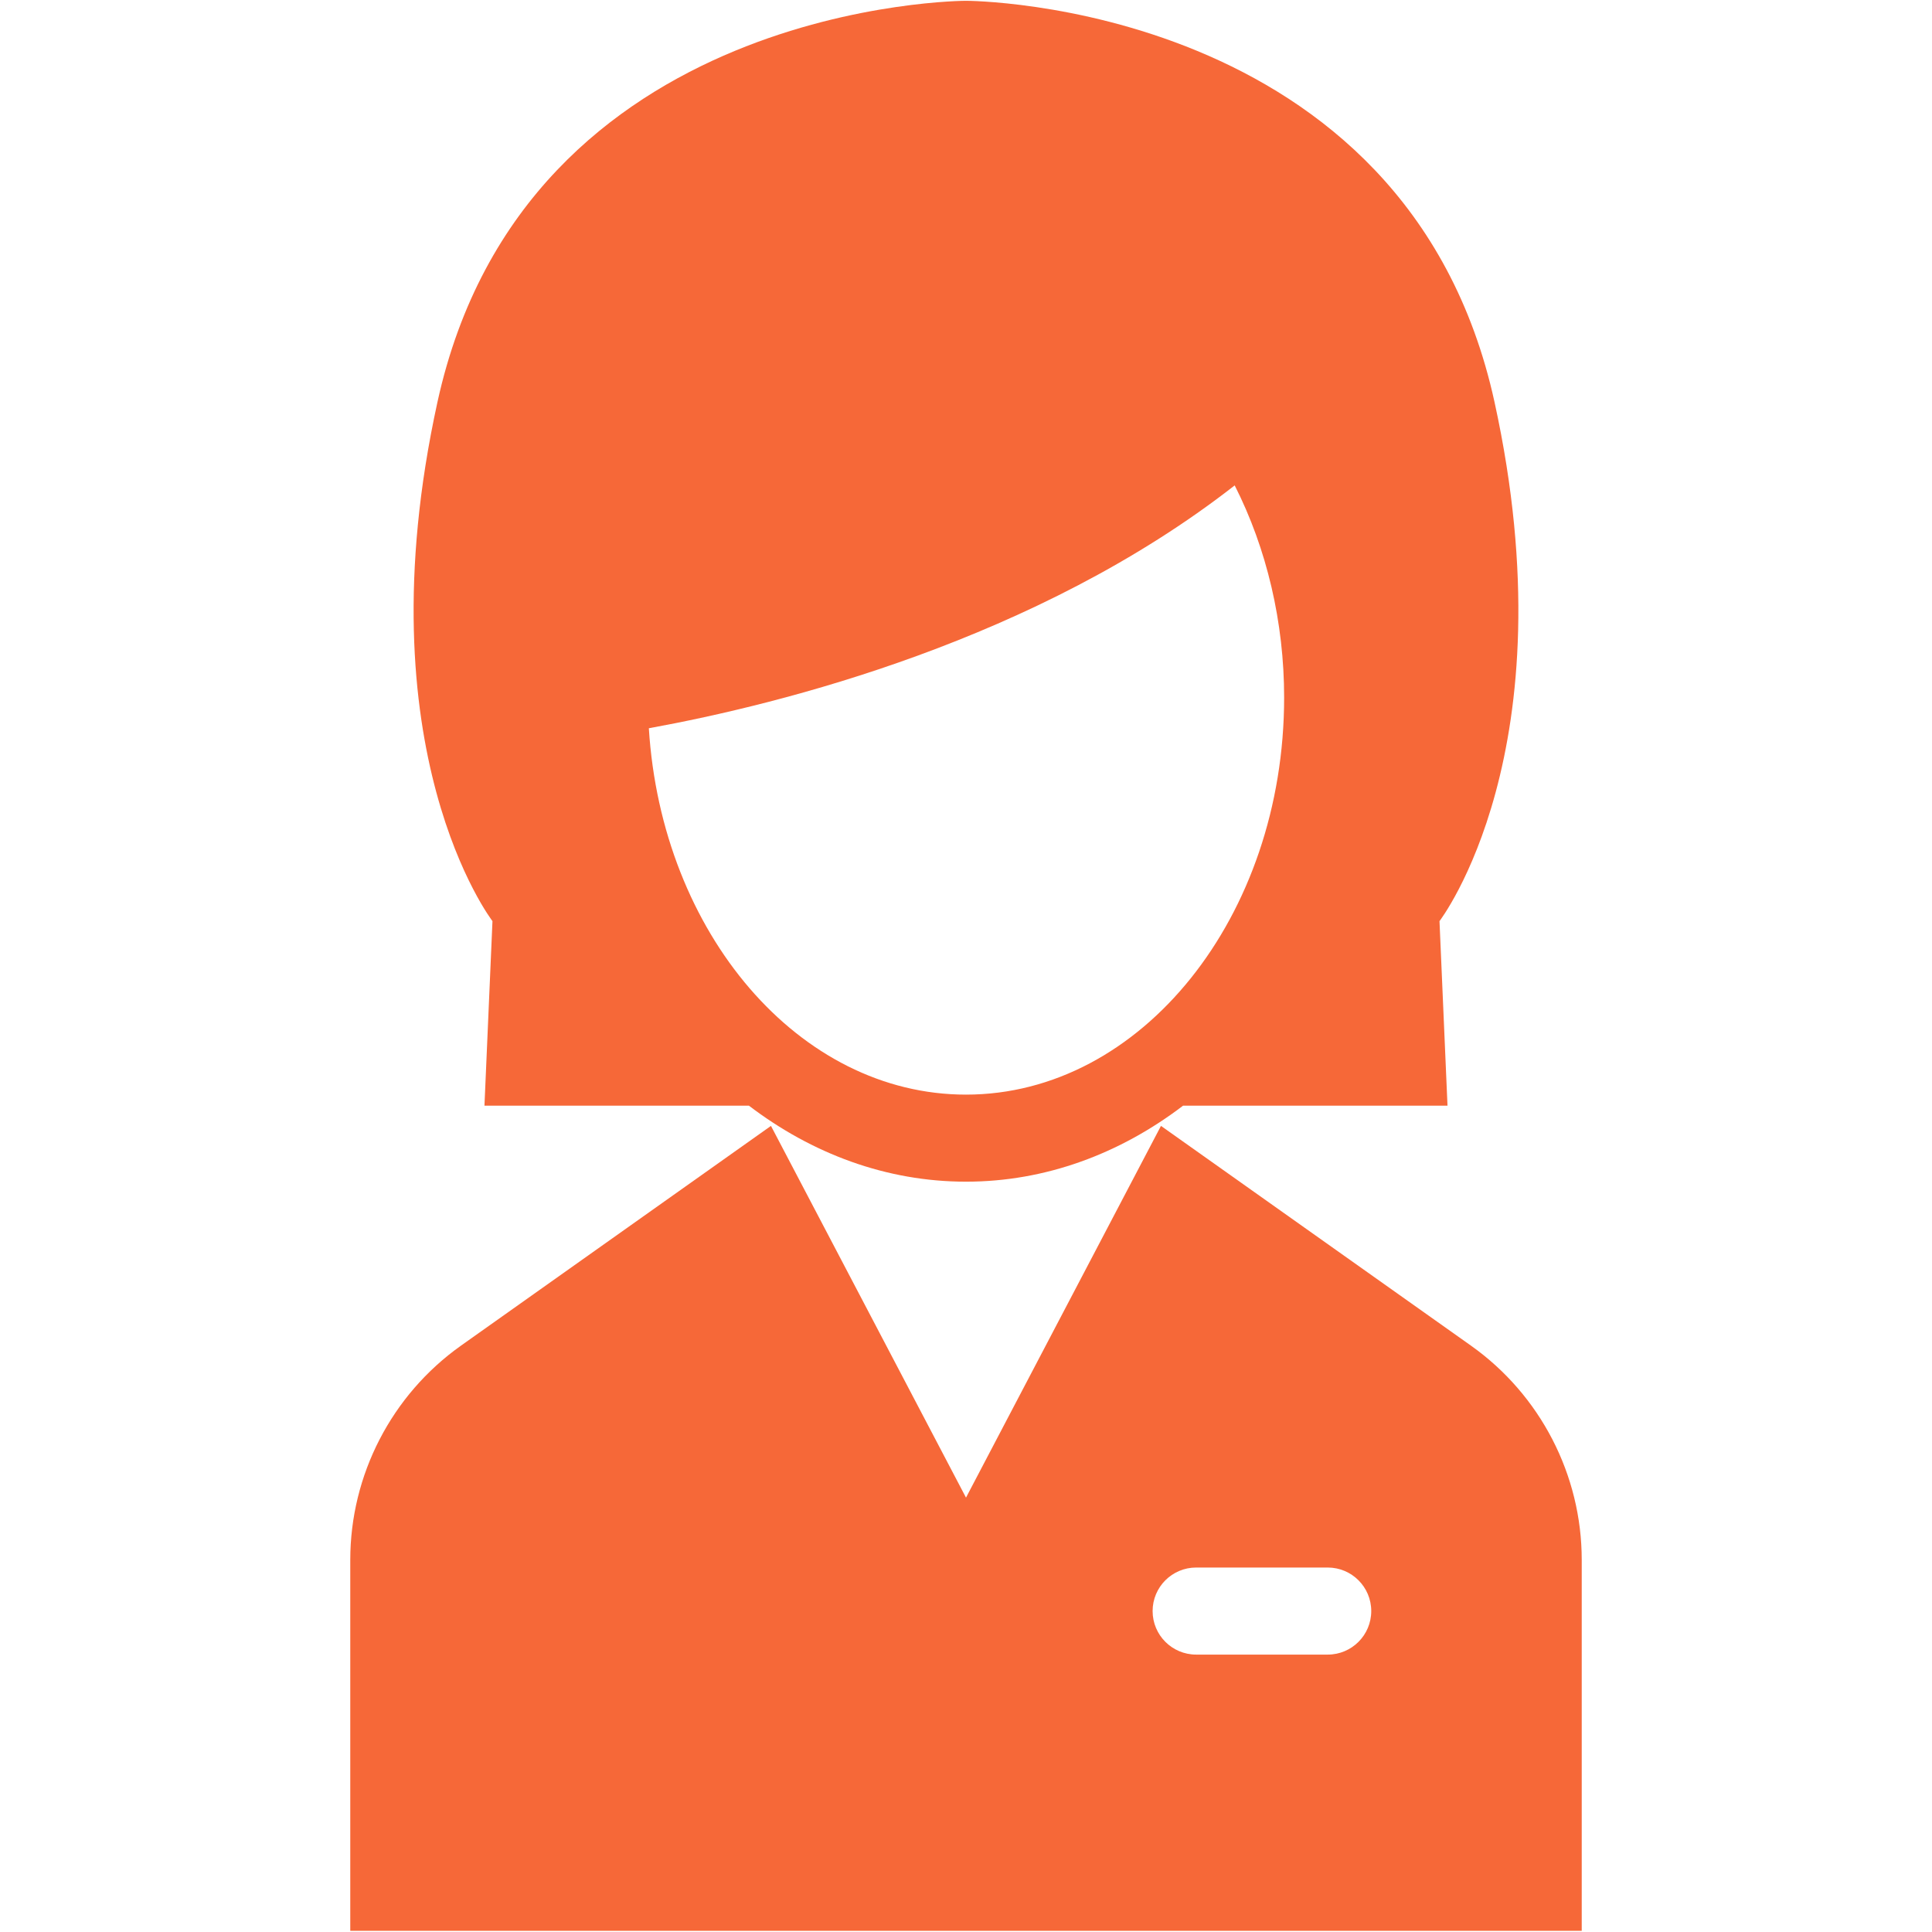<svg xmlns="http://www.w3.org/2000/svg" xmlns:xlink="http://www.w3.org/1999/xlink" width="1080" zoomAndPan="magnify" viewBox="0 0 810 810" height="1080" preserveAspectRatio="xMidYMid meet" version="1.2"><defs><clipPath id="38ec25a48c"><path d="M 146.812 472 L 663.562 472 L 663.562 810 L 146.812 810 Z M 146.812 472 "/></clipPath></defs><g id="d74365d360"><g clip-rule="nonzero" clip-path="url(#38ec25a48c)"><path style=" stroke:none;fill-rule:nonzero;fill:#f66838;fill-opacity:1;" d="M 556.641 693.699 L 501.5 693.699 C 491.406 693.699 483.238 685.523 483.238 675.445 C 483.238 665.371 491.406 657.195 501.5 657.195 L 556.641 657.195 C 566.734 657.195 574.902 665.371 574.902 675.445 C 574.902 685.523 566.734 693.699 556.641 693.699 Z M 616.695 564.156 L 486.742 472.035 L 405 627.883 L 323.23 472.035 L 193.277 564.156 C 164.211 584.781 146.852 618.359 146.852 653.992 L 146.852 809.5 L 663.148 809.5 L 663.148 653.992 C 663.148 618.367 645.789 584.793 616.695 564.156 "/></g><path style=" stroke:none;fill-rule:nonzero;fill:#f66838;fill-opacity:1;" d="M 405 458.926 C 334.992 458.926 277.406 391.266 272.031 305.324 C 328.195 295.094 434.676 268.277 517.648 203.508 C 531.113 230.012 538.379 260.902 538.379 292.434 C 538.379 384.242 478.547 458.926 405 458.926 Z M 626.574 168.523 C 589.73 0.336 404.992 0.336 404.992 0.336 C 404.992 0.336 220.258 0.336 183.414 168.523 C 151.387 314.754 206.469 386.184 206.469 386.184 L 203.113 463.551 L 313.98 463.551 C 340.328 483.625 371.508 495.422 405 495.422 C 438.492 495.422 469.672 483.625 496.016 463.551 L 606.871 463.551 L 603.516 386.184 C 603.516 386.184 658.609 314.754 626.574 168.523 "/></g></svg>
